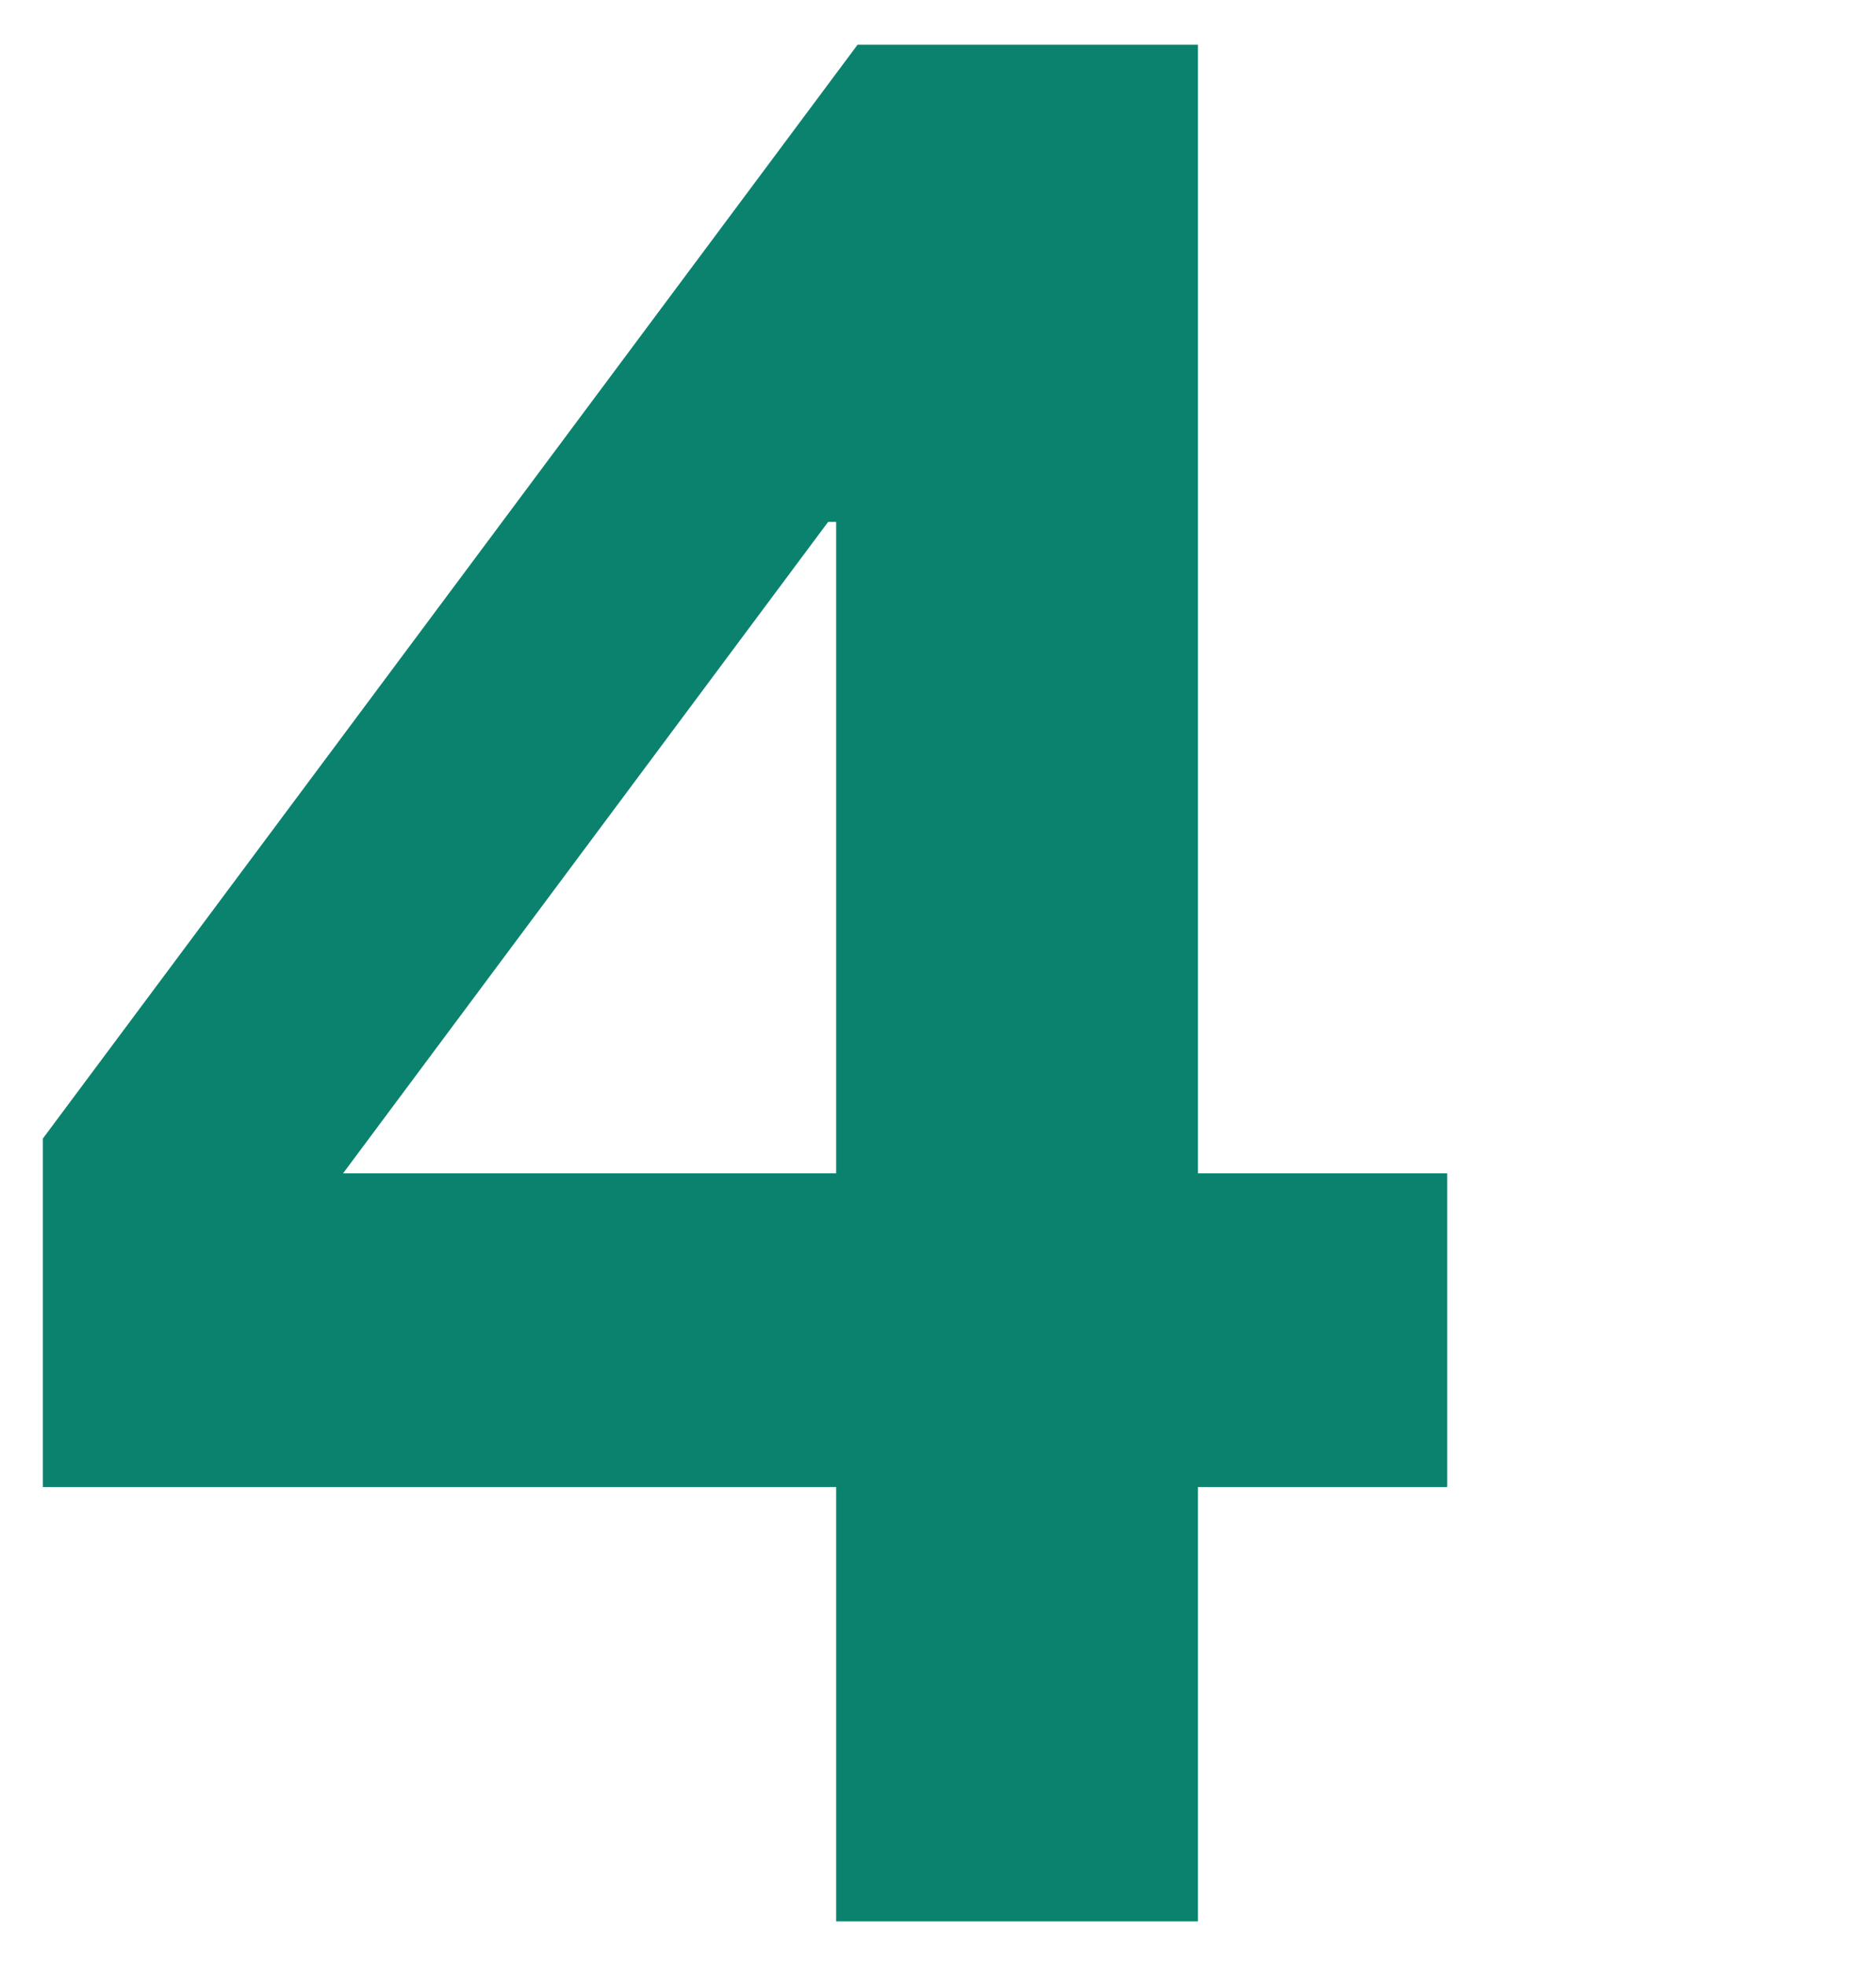 <svg width="42" height="44" viewBox="0 0 42 44" fill="none" xmlns="http://www.w3.org/2000/svg">
<g clip-path="url(#clip0_2001_5)">
<path d="M18.72 11.68H18.54L7.68 26.26H18.72V11.68ZM18.72 33.28H0.96V25.48L19.2 1H26.82V26.26H32.4V33.28H26.82V43H18.72V33.28Z" fill="#0B826E"/>
</g>
<defs>
<clipPath id="clip0_2001_5">
<rect width="42" height="44" fill="white"/>
</clipPath>
</defs>
</svg>
